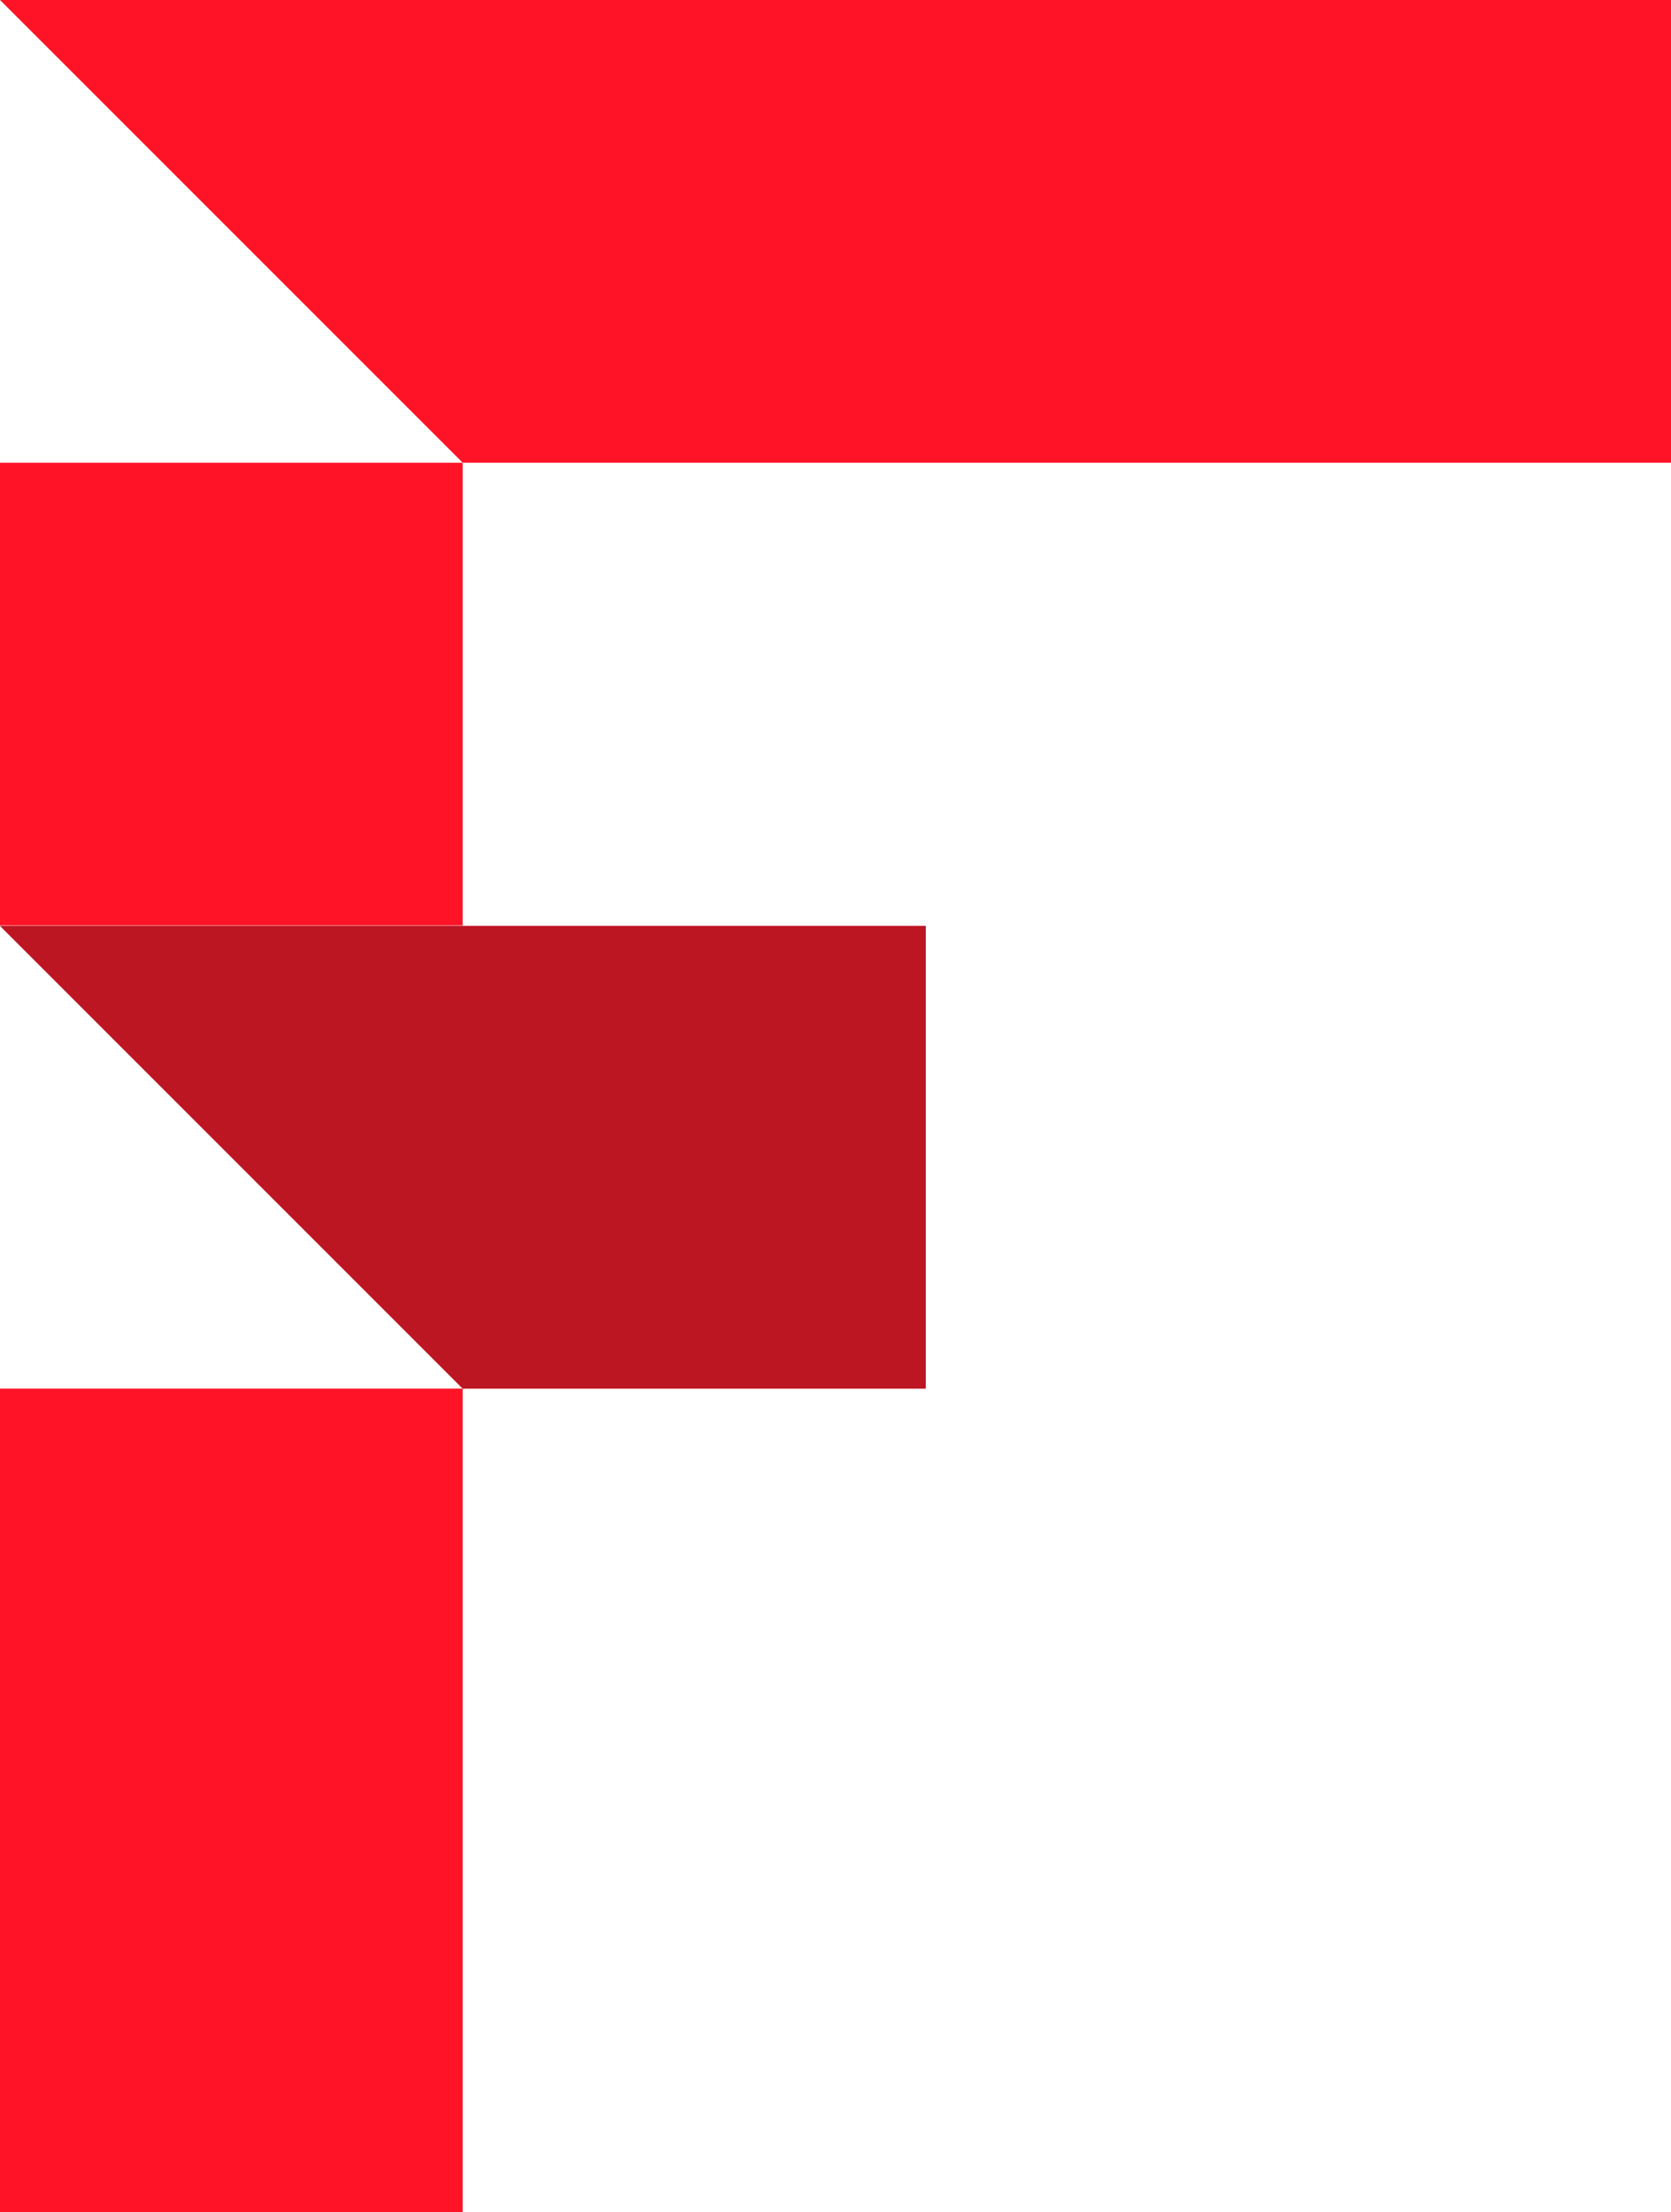 <?xml version="1.0" encoding="utf-8"?>
<!-- Generator: $$$/GeneralStr/196=Adobe Illustrator 27.6.0, SVG Export Plug-In . SVG Version: 6.00 Build 0)  -->
<svg version="1.1" id="Livello_1" xmlns="http://www.w3.org/2000/svg" xmlns:xlink="http://www.w3.org/1999/xlink" x="0px" y="0px"
	 viewBox="0 0 386.8 512" style="enable-background:new 0 0 386.8 512;" xml:space="preserve">
<style type="text/css">
	.st0{fill:#FF1327;}
	.st1{opacity:0.3;}
	.st2{fill:#1D1D1B;}
</style>
<g>
	<g>
		<g>
			<rect y="107.1" class="st0" width="107.1" height="107.1"/>
		</g>
		<g>
			<rect y="321.4" class="st0" width="107.1" height="190.6"/>
		</g>
	</g>
	<g>
		<g>
			<polygon class="st0" points="214.3,214.3 0,214.3 107.1,321.4 214.3,321.4 			"/>
		</g>
		<g class="st1">
			<g>
				<polygon class="st2" points="214.3,214.3 0,214.3 107.1,321.4 214.3,321.4 				"/>
			</g>
		</g>
	</g>
	<g>
		<polygon class="st0" points="386.8,0 0,0 107.1,107.1 386.8,107.1 		"/>
	</g>
</g>
</svg>
